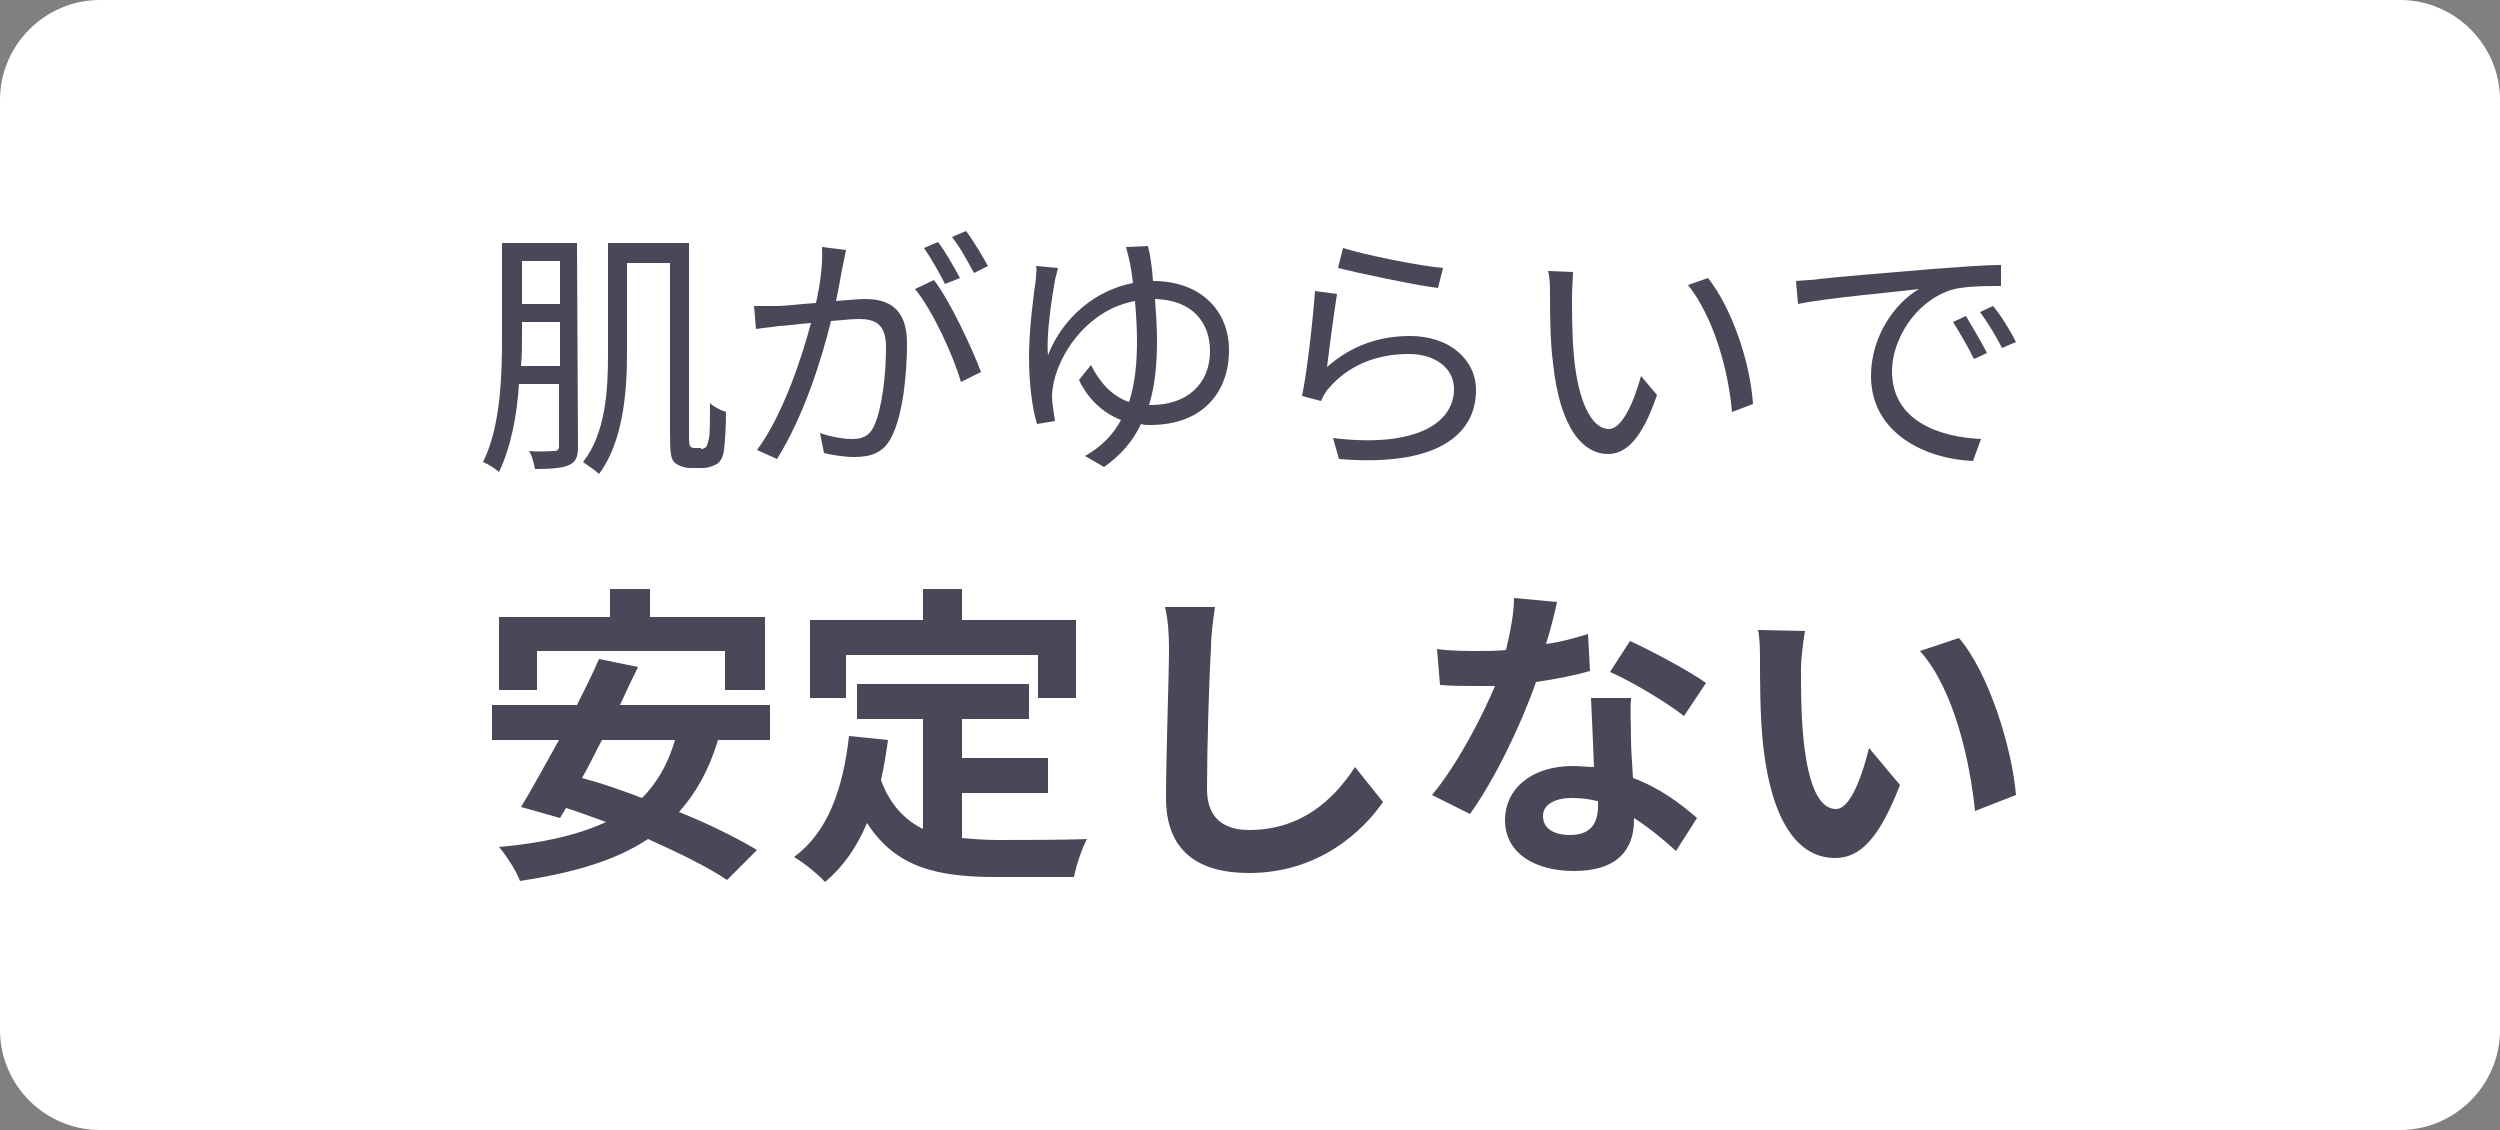 <?xml version="1.0" encoding="utf-8"?>
<!-- Generator: Adobe Illustrator 28.2.0, SVG Export Plug-In . SVG Version: 6.00 Build 0)  -->
<!DOCTYPE svg PUBLIC "-//W3C//DTD SVG 1.1//EN" "http://www.w3.org/Graphics/SVG/1.1/DTD/svg11.dtd">
<svg version="1.1" id="レイヤー_1" xmlns="http://www.w3.org/2000/svg" xmlns:xlink="http://www.w3.org/1999/xlink" x="0px"
	 y="0px" viewBox="0 0 250 113" style="enable-background:new 0 0 250 113;" xml:space="preserve">
<rect x="0" y="0" width="250" height="113" fill="#808080" stroke="none"/>
<g id="design">
	<g>
		<path style="fill:#FFFFFF;" d="M0,10C0,4.5,4.5,0,10,0h230c5.5,0,10,4.5,10,10v93c0,5.5-4.5,10-10,10H10c-5.5,0-10-4.5-10-10V10z"/>
	</g>
	<g>
		<path style="fill:#4C4659;" d="M57.8,44.6c0,1.1-0.2,1.6-0.9,1.9c-0.6,0.3-1.7,0.4-3.4,0.4c-0.1-0.5-0.3-1.4-0.6-1.8c1.2,0.1,2.2,0,2.5,0
			s0.5-0.1,0.5-0.5v-6.2h-4c-0.2,3.1-0.8,6.3-2,8.8c-0.3-0.3-1.1-0.8-1.6-1c1.8-3.6,1.9-8.8,1.9-12.6v-9.3h7.5L57.8,44.6L57.8,44.6z
			 M56,36.6v-4.4h-3.8v1.5c0,0.9,0,1.9-0.1,2.9H56z M52.2,26.1v4.3H56v-4.3C56,26.1,52.2,26.1,52.2,26.1z M70.1,44.9
			c0.2,0,0.4-0.1,0.5-0.2c0.1-0.1,0.2-0.4,0.3-0.9C71,43.3,71,42,71,40.3c0.4,0.4,1,0.7,1.6,0.9c0,1.4-0.1,3.1-0.2,3.8
			s-0.3,1.1-0.7,1.4c-0.4,0.2-0.9,0.4-1.4,0.4H69c-0.5,0-1.1-0.2-1.5-0.5c-0.4-0.4-0.5-0.8-0.5-3v-17h-4.3v9.1c0,3.8-0.4,8.8-2.8,12
			c-0.4-0.4-1.2-0.9-1.6-1.2c2.3-2.9,2.5-7.3,2.5-10.8V24.3h8.1v19c0,0.8,0,1.3,0.2,1.4c0.1,0.1,0.3,0.1,0.4,0.1h0.6V44.9z"/>
		<path style="fill:#4C4659;" d="M84.6,25c-0.1,0.5-0.2,1-0.3,1.5c-0.2,0.8-0.4,2.3-0.7,3.6c1.2-0.1,2.3-0.2,2.9-0.2c2.3,0,4.2,0.9,4.2,4.4
			c0,3.1-0.4,7.1-1.5,9.3c-0.8,1.7-2.1,2.1-3.8,2.1c-1,0-2.2-0.2-3-0.4l-0.4-2c1.1,0.4,2.4,0.6,3.2,0.6c0.9,0,1.7-0.2,2.2-1.3
			c0.8-1.7,1.2-5.1,1.2-7.9c0-2.3-1.1-2.8-2.7-2.8c-0.6,0-1.6,0.1-2.8,0.2c-0.9,3.7-2.7,9.5-5.4,13.8l-2-0.9
			c2.6-3.5,4.5-9.3,5.4-12.7c-1.4,0.1-2.6,0.3-3.2,0.3c-0.6,0.1-1.7,0.2-2.3,0.3l-0.2-2.3c0.8,0,1.5,0,2.3,0c0.9,0,2.3-0.2,3.9-0.3
			c0.4-1.8,0.7-3.8,0.6-5.6L84.6,25z M93.4,28c1.6,2.1,3.8,6.8,4.7,9.2l-2,1c-0.8-2.7-2.8-7.1-4.6-9.3L93.4,28z M94.5,28.4
			c-0.5-1-1.4-2.6-2.1-3.6l1.4-0.6c0.7,0.9,1.6,2.5,2.2,3.6L94.5,28.4z M97.4,27.3c-0.6-1.1-1.4-2.6-2.2-3.6l1.4-0.6
			c0.7,0.9,1.7,2.6,2.2,3.5L97.4,27.3z"/>
		<path style="fill:#4C4659;" d="M114.8,24.6c0.2,0.8,0.4,2,0.5,3.5c4.8,0,7.6,3,7.6,6.9c0,4.2-2.6,7.5-7.9,7.5c-0.3,0-0.6,0-0.9-0.1
			c-0.8,1.7-2,3.1-3.7,4.3l-1.9-1.1c1.6-0.9,2.8-2.1,3.6-3.6c-1.8-0.7-3.3-2.1-4.2-4l1.2-1.5c0.9,1.8,2.1,3.1,3.8,3.7
			c0.6-1.8,0.8-3.9,0.8-6.1c0-1.4-0.1-2.8-0.2-4c-4.4,0.8-7.3,4.7-8.1,8c-0.1,0.5-0.2,1-0.2,1.6s0.2,1.7,0.3,2.4l-1.8,0.3
			c-0.5-1.6-0.8-4.2-0.8-6.7c0-2.9,0.5-6.5,0.7-7.9c0-0.5,0.1-0.9,0-1.2l2.2,0.2c-0.1,0.4-0.2,0.8-0.3,1.2c-0.3,1.7-0.9,5.5-0.7,7.5
			c1.5-3.8,4.8-6.5,8.5-7.2c-0.1-0.8-0.2-1.5-0.3-2c-0.1-0.5-0.3-1.2-0.4-1.6L114.8,24.6z M115.1,40.5c3.6,0,5.9-2.1,5.9-5.4
			c0-2.8-1.7-5.1-5.5-5.2c0.1,1.3,0.2,2.8,0.2,4.2c0,2.3-0.2,4.5-0.8,6.4H115.1z"/>
		<path style="fill:#4C4659;" d="M132.7,36.7c2.5-2.2,5.3-3.1,8.3-3.1c4,0,6.6,2.4,6.6,5.4c0,4.6-4.1,7.7-13.7,6.9l-0.6-2.1
			c8.1,1,12.1-1.4,12.1-4.9c0-2.1-1.9-3.5-4.5-3.5c-3.4,0-6.1,1.2-8,3.4c-0.4,0.4-0.6,0.9-0.8,1.3l-1.9-0.5
			c0.5-2.3,1.1-7.7,1.3-10.5l2.2,0.3C133.4,31.3,132.9,35,132.7,36.7z M134.3,24.8c2.2,0.7,7.7,1.8,10,2l-0.5,2c-2.4-0.3-8-1.5-10-2
			L134.3,24.8z"/>
		<path style="fill:#4C4659;" d="M157.2,29.6c0,1.6,0,4,0.2,6.1c0.4,4.3,1.7,7.2,3.5,7.2c1.3,0,2.5-2.7,3.2-5.3l1.6,1.9
			c-1.5,4.4-3.1,5.9-4.9,5.9c-2.4,0-4.8-2.4-5.5-9.1c-0.3-2.2-0.3-5.4-0.3-6.9c0-0.6,0-1.7-0.2-2.3l2.5,0.1
			C157.3,27.7,157.2,28.9,157.2,29.6z M175.3,40.4l-2.1,0.8c-0.4-4.6-2-9.7-4.4-12.7l2-0.7C173.1,30.7,175,36,175.3,40.4z"/>
		<path style="fill:#4C4659;" d="M181.9,27.9c1.7-0.2,6.6-0.6,11.3-1c2.8-0.2,5.2-0.4,6.9-0.4v2.1c-1.5,0-3.7,0-5,0.4
			c-3.7,1.2-5.9,5.1-5.9,8.1c0,5,4.7,6.6,8.9,6.8l-0.8,2.2c-4.8-0.2-10.2-2.8-10.2-8.5c0-4,2.4-7.3,4.8-8.7
			c-2.3,0.3-9.3,0.9-12.1,1.5l-0.2-2.3C180.6,28,181.5,28,181.9,27.9z M198.7,35.3l-1.3,0.6c-0.6-1.2-1.4-2.6-2.1-3.7l1.3-0.6
			C197.1,32.5,198.1,34.1,198.7,35.3z M201.6,34.2l-1.4,0.6c-0.6-1.2-1.4-2.5-2.2-3.6l1.3-0.6C200,31.4,201,33,201.6,34.2z"/>
		<path style="fill:#4C4659;" d="M71.8,74c-0.9,3-2.2,5.3-3.9,7.2c3,1.2,5.8,2.6,7.8,3.8l-3,3c-1.9-1.3-4.8-2.7-7.9-4.1
			c-3.3,2.2-7.6,3.4-12.8,4.2c-0.3-0.9-1.4-2.6-2.1-3.4c4.4-0.4,7.9-1.2,10.7-2.5c-1.4-0.5-2.7-1-4-1.4l-0.6,1l-3.9-1.1
			c1.1-1.8,2.4-4.2,3.8-6.7h-6.7v-3.5h8.5c0.8-1.6,1.6-3.2,2.2-4.6l3.9,0.8c-0.6,1.2-1.2,2.5-1.8,3.8h15V74H71.8z M53.7,69h-3.8
			v-7.3H61v-2.8h4v2.8h11.5V69h-4v-3.9H53.7V69z M60.2,74c-0.7,1.3-1.3,2.6-2,3.8c1.9,0.5,3.9,1.2,6,2c1.5-1.5,2.6-3.4,3.3-5.8H60.2
			z"/>
		<path style="fill:#4C4659;" d="M96.2,83.8c1.1,0.1,2.3,0.2,3.6,0.2c1.7,0,6.8,0,8.9-0.1c-0.5,0.9-1.1,2.7-1.3,3.8h-7.8
			c-5.8,0-10-0.9-12.9-5.4c-1,2.4-2.4,4.4-4.2,5.9c-0.6-0.7-2.2-2-3.1-2.5c3.4-2.5,4.9-6.8,5.5-12.1l3.9,0.4c-0.2,1.4-0.4,2.7-0.7,4
			c0.9,2.5,2.4,4,4.2,4.9v-11h-6.6v-3.5h17.2v3.5h-6.7v3.9h8.6v3.5h-8.6V83.8z M84.6,69.8H81V62h11.3v-3.1h3.9V62h11.4v7.8h-3.8
			v-4.3H84.6V69.8z"/>
		<path style="fill:#4C4659;" d="M121.5,60.7c-0.2,1.3-0.4,2.9-0.4,4.1c-0.2,3.3-0.4,10.2-0.4,14.1c0,3.1,1.9,4.1,4.2,4.1
			c5.1,0,8.4-2.9,10.6-6.3l2.8,3.5c-2,2.9-6.4,7.1-13.4,7.1c-5.1,0-8.3-2.2-8.3-7.5c0-4.2,0.3-12.3,0.3-14.9c0-1.5-0.1-3-0.4-4.2
			L121.5,60.7z"/>
		<path style="fill:#4C4659;" d="M159,67.1c-1.4,0.4-3.3,0.8-5.4,1.1c-1.5,4.3-4.1,9.7-6.6,13.2l-3.8-1.9c2.5-3,4.9-7.6,6.3-10.9
			c-0.5,0-1.1,0-1.6,0c-1.3,0-2.5,0-3.9-0.1l-0.3-3.6c1.3,0.2,3,0.2,4.1,0.2c0.9,0,1.8,0,2.8-0.1c0.4-1.7,0.8-3.6,0.8-5.2l4.3,0.4
			c-0.2,1-0.6,2.6-1.1,4.2c1.5-0.2,2.9-0.6,4.2-1L159,67.1z M163.1,69.9c-0.1,1.3,0,2.6,0,4c0,0.9,0.1,2.4,0.2,3.9
			c2.7,1,4.8,2.6,6.4,4l-2.1,3.3c-1.1-1-2.5-2.2-4.2-3.3V82c0,2.9-1.6,5.1-6,5.1c-3.8,0-6.9-1.7-6.9-5.1c0-3,2.5-5.4,6.8-5.4
			c0.7,0,1.4,0.1,2.1,0.1c-0.1-2.3-0.2-5-0.3-6.9h4V69.9z M159.7,80.1c-0.8-0.2-1.6-0.3-2.5-0.3c-1.8,0-2.9,0.7-2.9,1.8
			c0,1.2,1,1.9,2.7,1.9c2.1,0,2.8-1.2,2.8-2.9v-0.5H159.7z M168.4,71.6c-1.8-1.4-5.3-3.5-7.4-4.4l2-3.1c2.2,1,6.1,3.1,7.6,4.2
			L168.4,71.6z"/>
		<path style="fill:#4C4659;" d="M180.1,66.8c0,2,0,4.3,0.2,6.6c0.4,4.5,1.4,7.5,3.3,7.5c1.5,0,2.7-3.6,3.3-6.1l3.1,3.7
			c-2.1,5.4-4,7.3-6.5,7.3c-3.4,0-6.3-3.1-7.2-11.4c-0.3-2.8-0.3-6.4-0.3-8.3c0-0.9,0-2.2-0.2-3.1l4.7,0.1
			C180.3,64.2,180.1,66,180.1,66.8z M201.6,79.5l-4.1,1.6c-0.5-5-2.1-12.2-5.5-16l3.9-1.3C198.9,67.3,201.2,74.8,201.6,79.5z"/>
	</g>
</g>
</svg>
